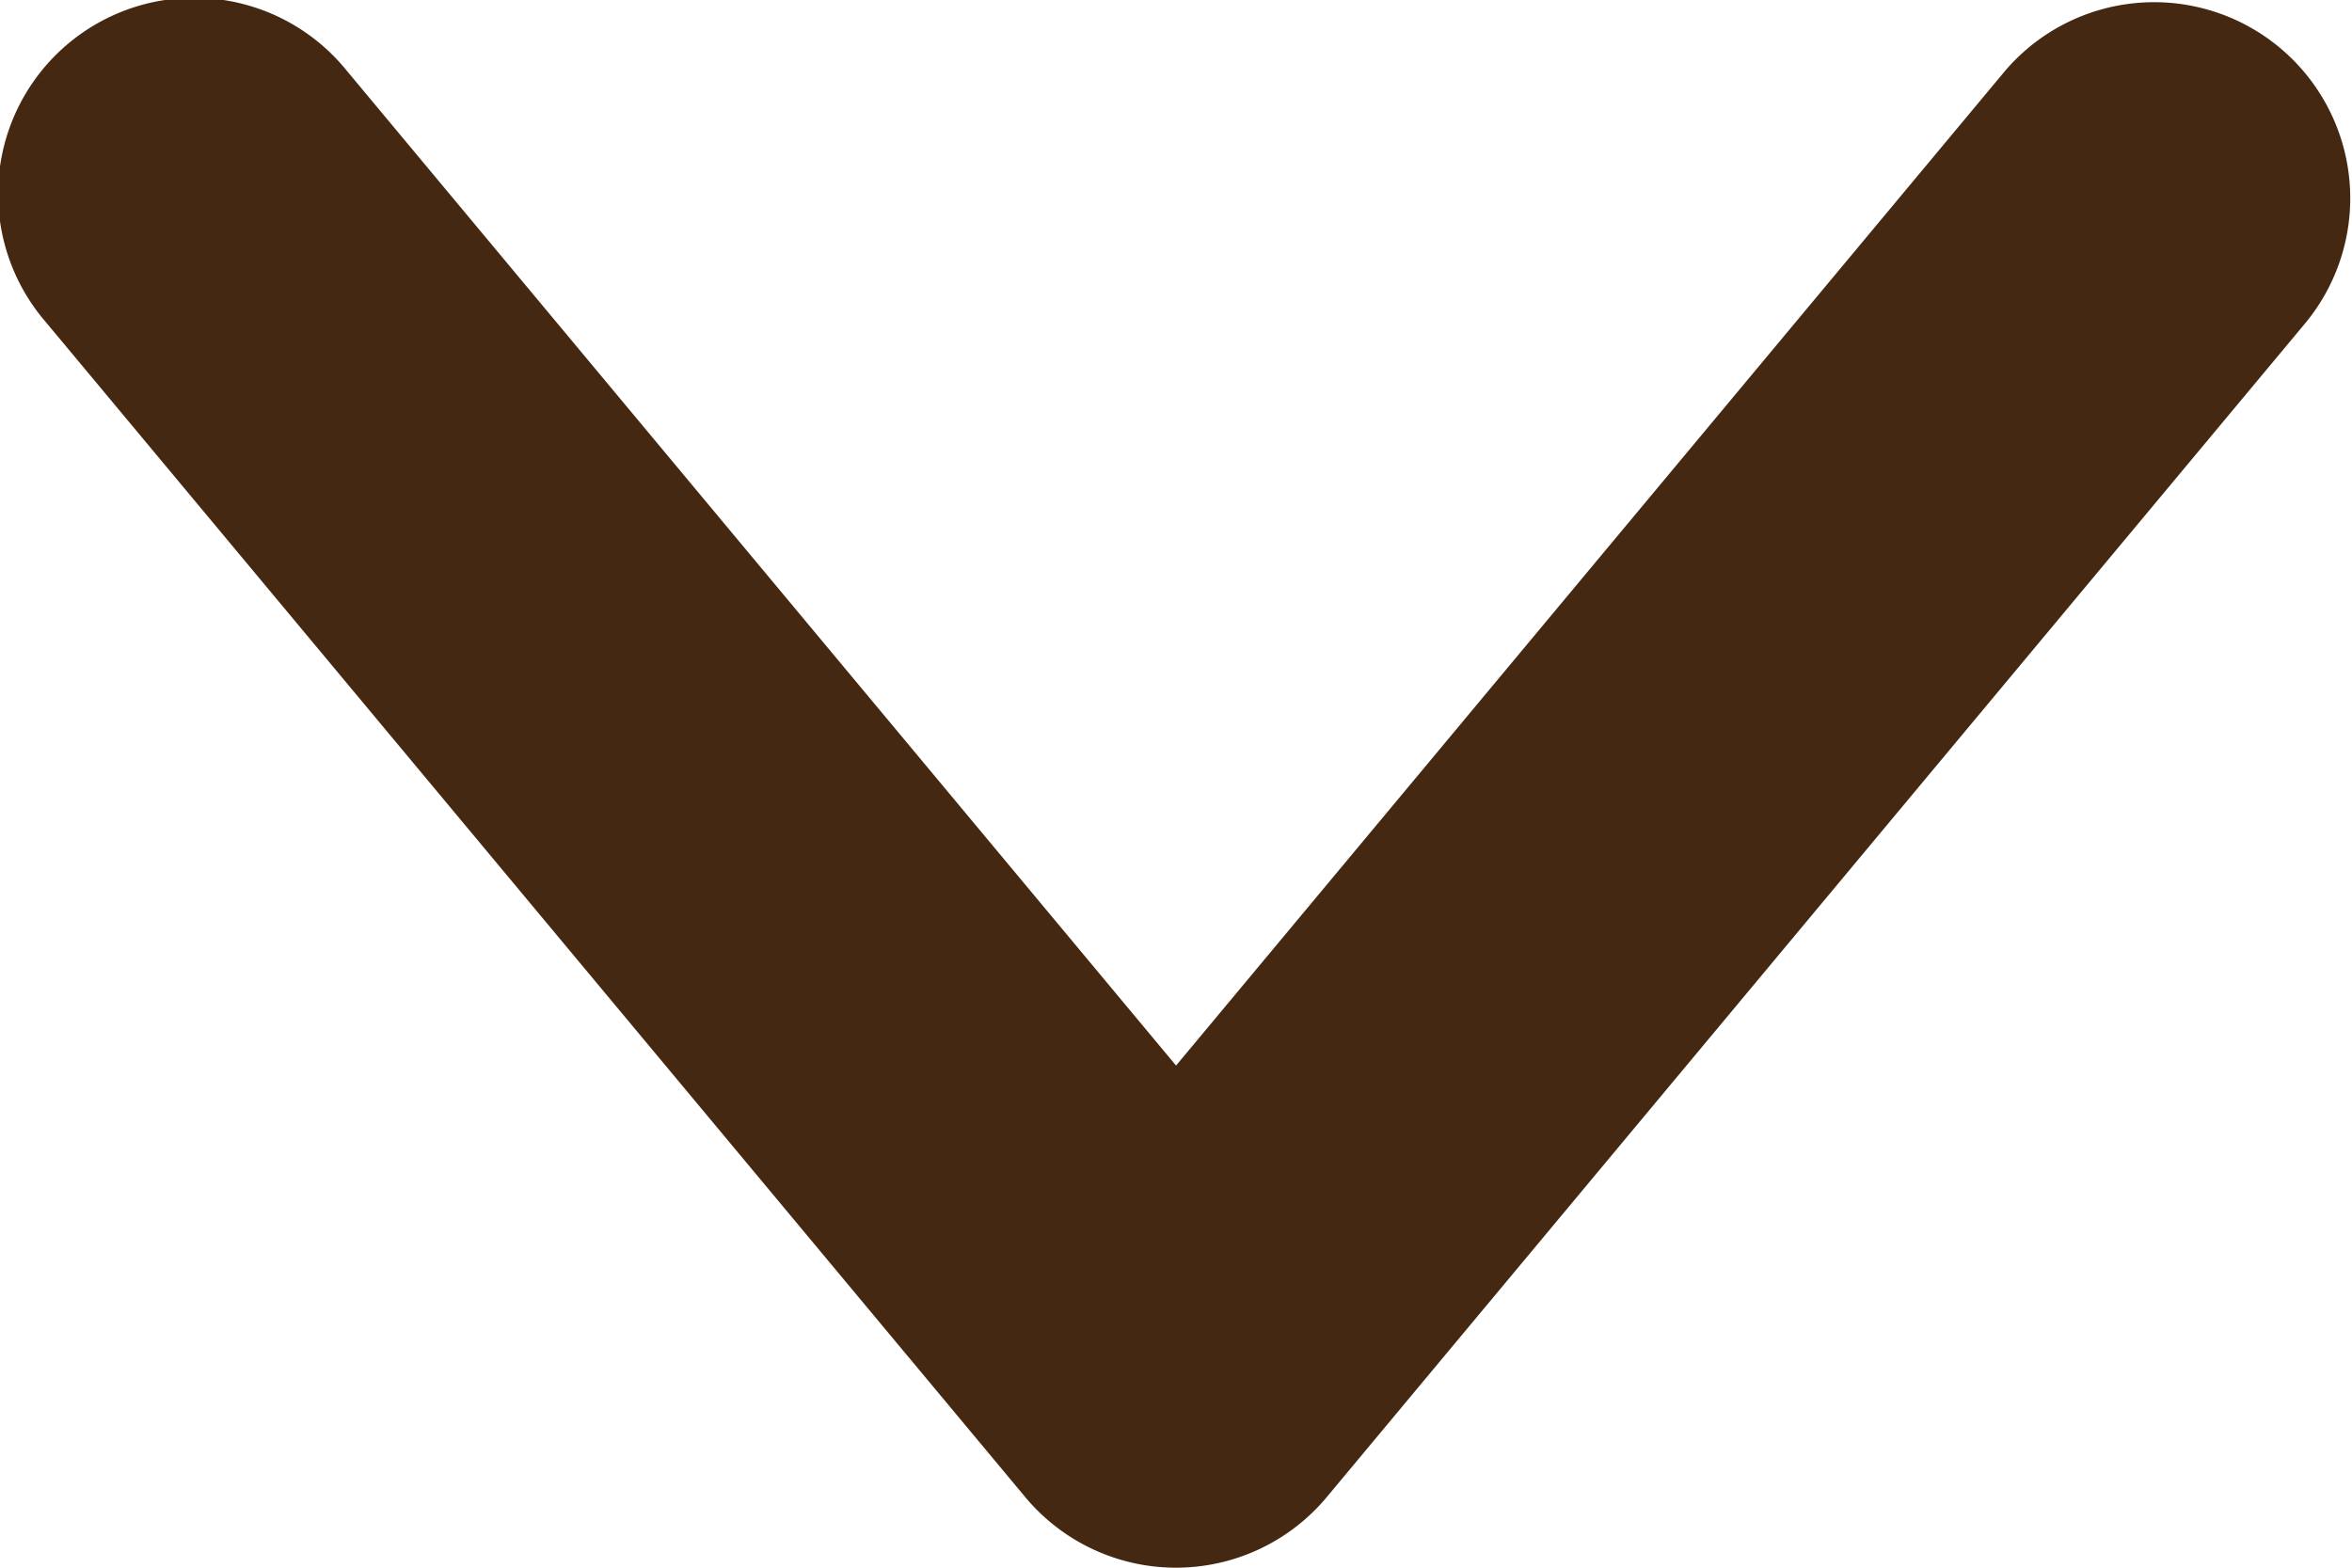 <svg xmlns="http://www.w3.org/2000/svg" width="27.789" height="18.526" viewBox="0 0 27.789 18.526">
  <path id="down" d="M29.934,25.892l11.759-9.8a2.317,2.317,0,1,0-2.967-3.559L24.832,24.112a2.319,2.319,0,0,0,0,3.559L38.725,39.249a2.317,2.317,0,0,0,2.967-3.559Z" transform="translate(-11.997 42.526) rotate(-90)" fill="#452811"/>
</svg>
